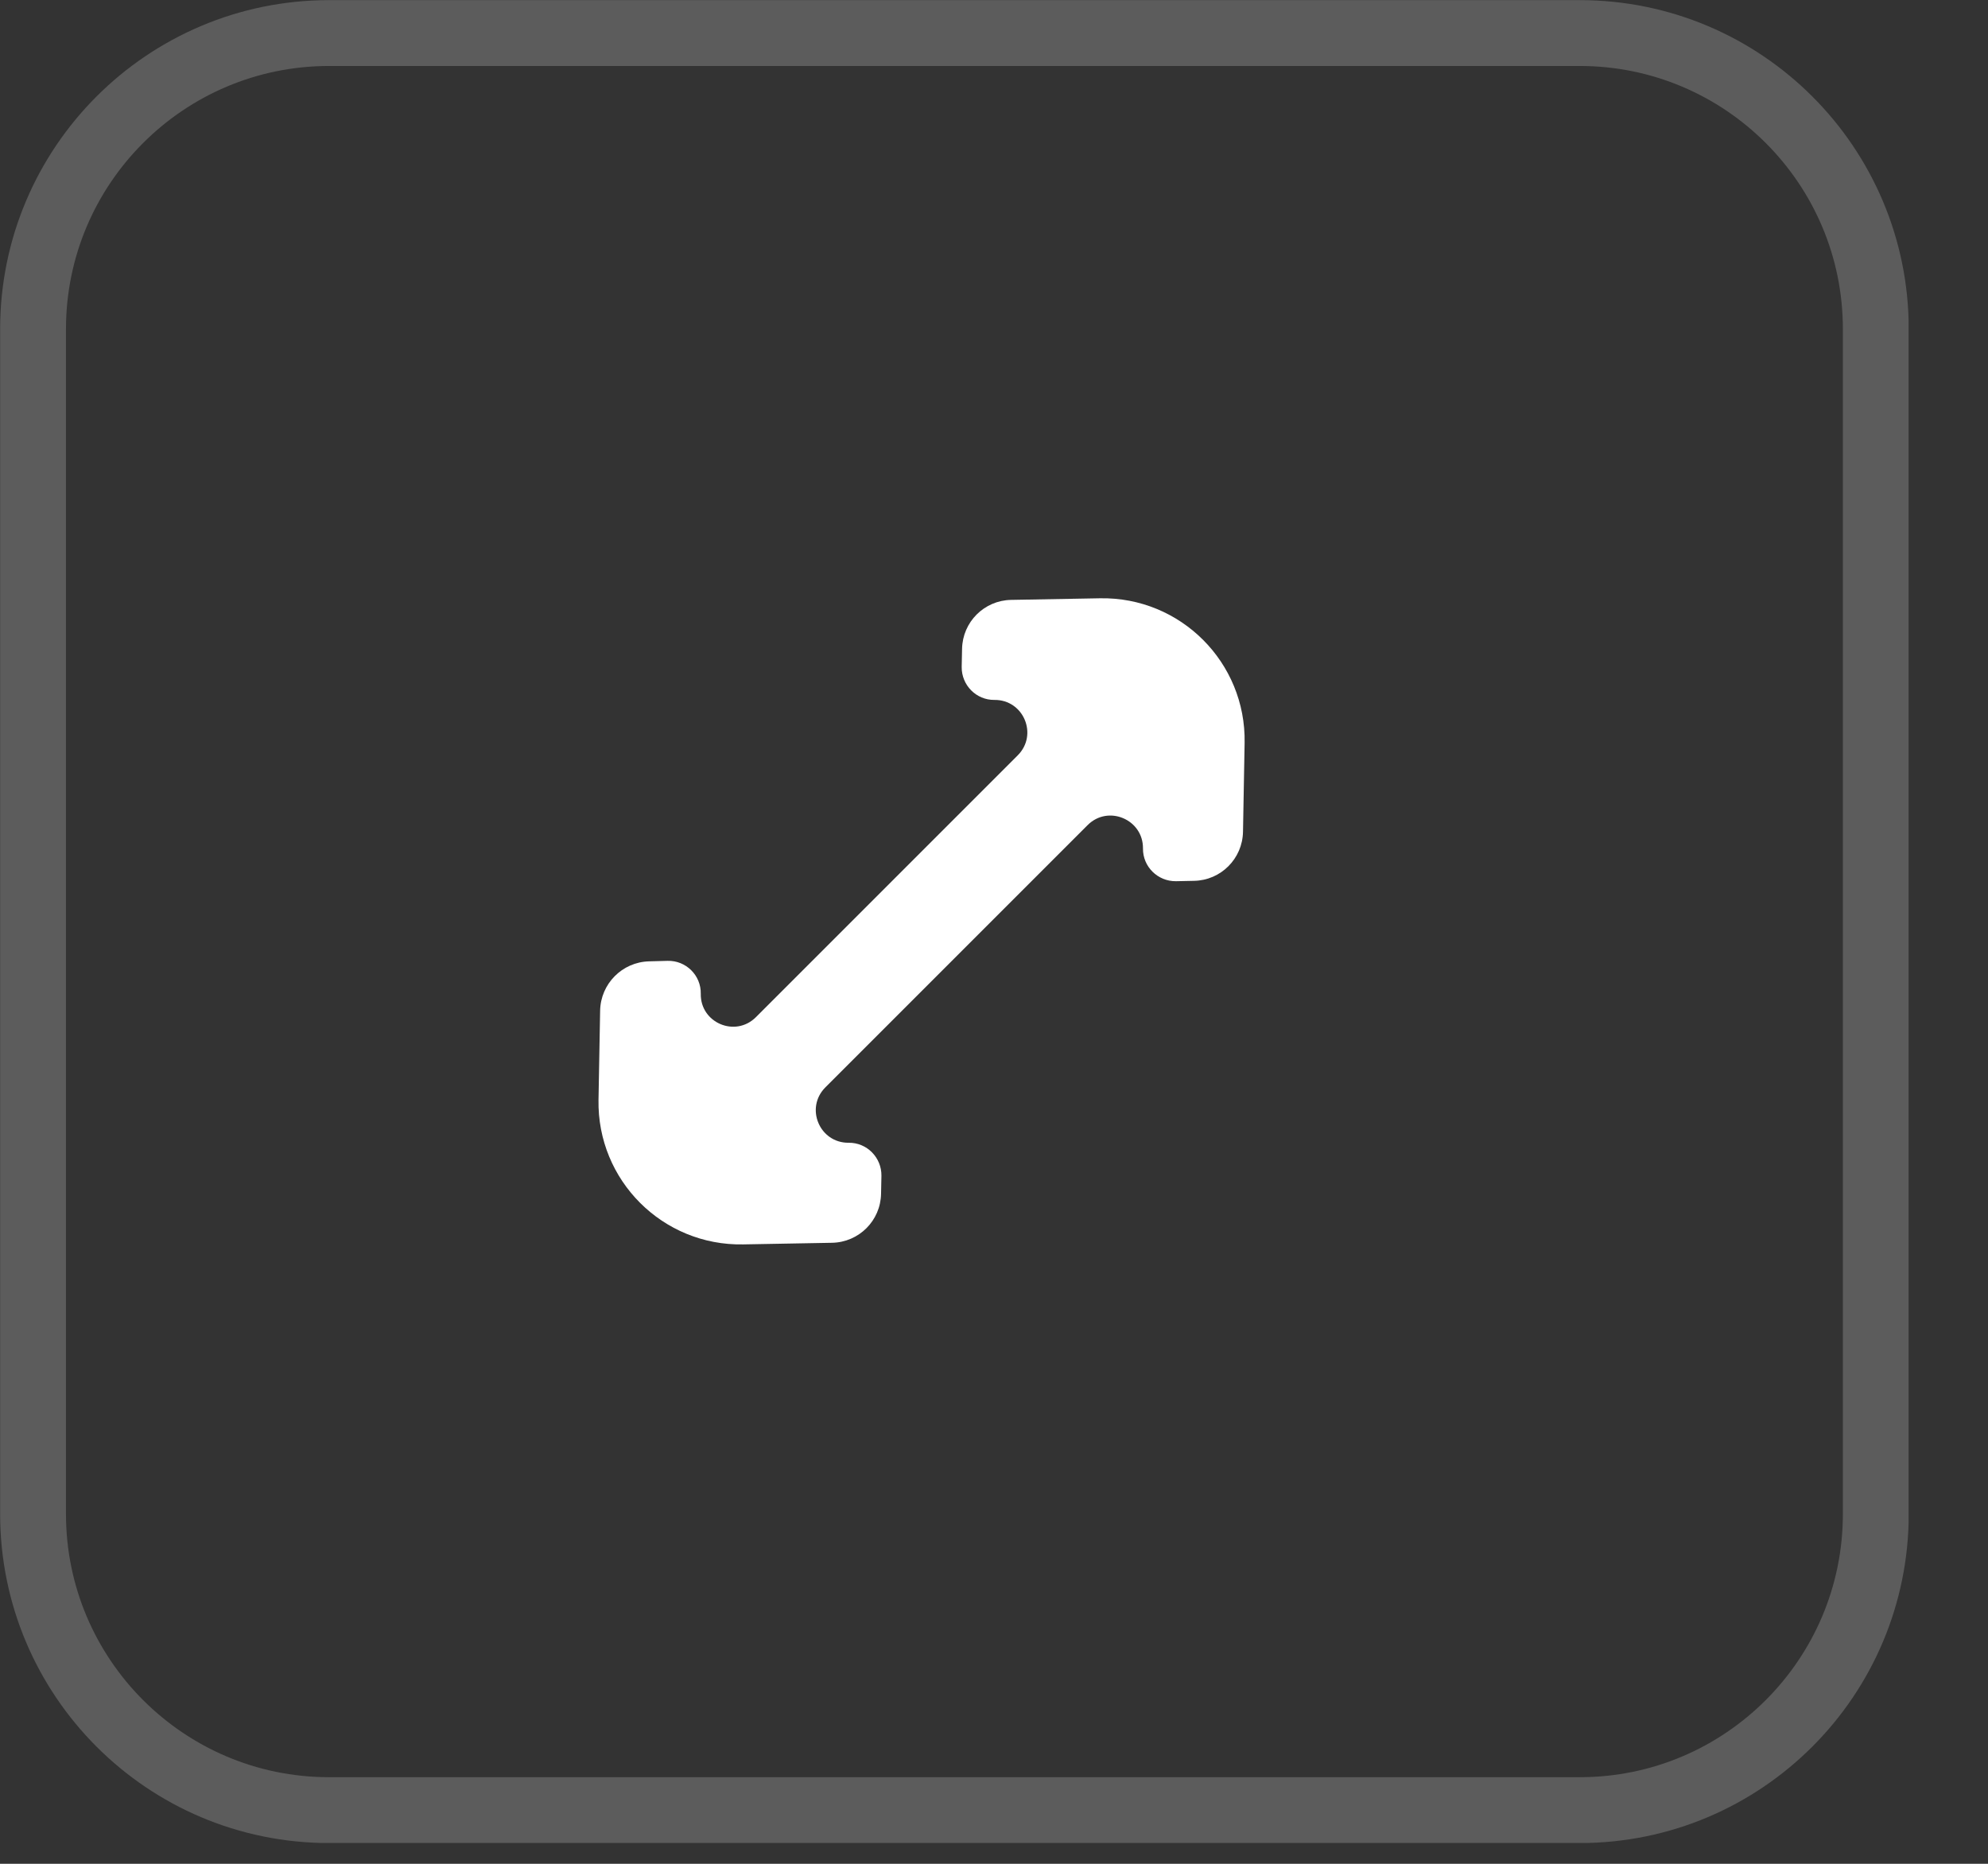 <?xml version="1.0" encoding="UTF-8"?> <svg xmlns="http://www.w3.org/2000/svg" width="16" height="15" viewBox="0 0 16 15" fill="none"><rect x="0" y="0" width="16" height="15" fill="#333333" stroke="none"/><g clip-path="url(#clip0_418_6835)"><path opacity="0.2" d="M12.714 0.266H2.649C1.333 0.266 0.266 1.333 0.266 2.649V12.184C0.266 13.5 1.333 14.568 2.649 14.568H12.714C14.03 14.568 15.097 13.5 15.097 12.184V2.649C15.097 1.333 14.03 0.266 12.714 0.266Z" stroke="white" stroke-width="0.53"></path><path d="M7.091 9.608C7.087 9.824 6.913 9.998 6.696 10.002L5.981 10.015C5.333 10.027 4.805 9.499 4.817 8.851L4.83 8.134C4.834 7.918 5.007 7.743 5.223 7.737L5.373 7.733C5.521 7.729 5.643 7.85 5.64 7.998C5.636 8.232 5.918 8.352 6.084 8.186L8.191 6.079C8.357 5.913 8.238 5.631 8.004 5.633C7.857 5.635 7.738 5.514 7.74 5.367L7.743 5.222C7.747 5.006 7.921 4.832 8.137 4.828L8.853 4.815C9.501 4.803 10.029 5.331 10.017 5.979L10.004 6.694C10 6.911 9.826 7.085 9.61 7.089L9.465 7.092C9.318 7.094 9.197 6.975 9.199 6.828C9.201 6.594 8.918 6.475 8.753 6.641L6.643 8.751C6.477 8.917 6.596 9.199 6.83 9.197C6.977 9.195 7.096 9.316 7.094 9.463L7.091 9.608Z" fill="white"></path></g><defs><clipPath id="clip0_418_6835"><rect width="15.361" height="14.832" fill="white"></rect></clipPath></defs></svg> 